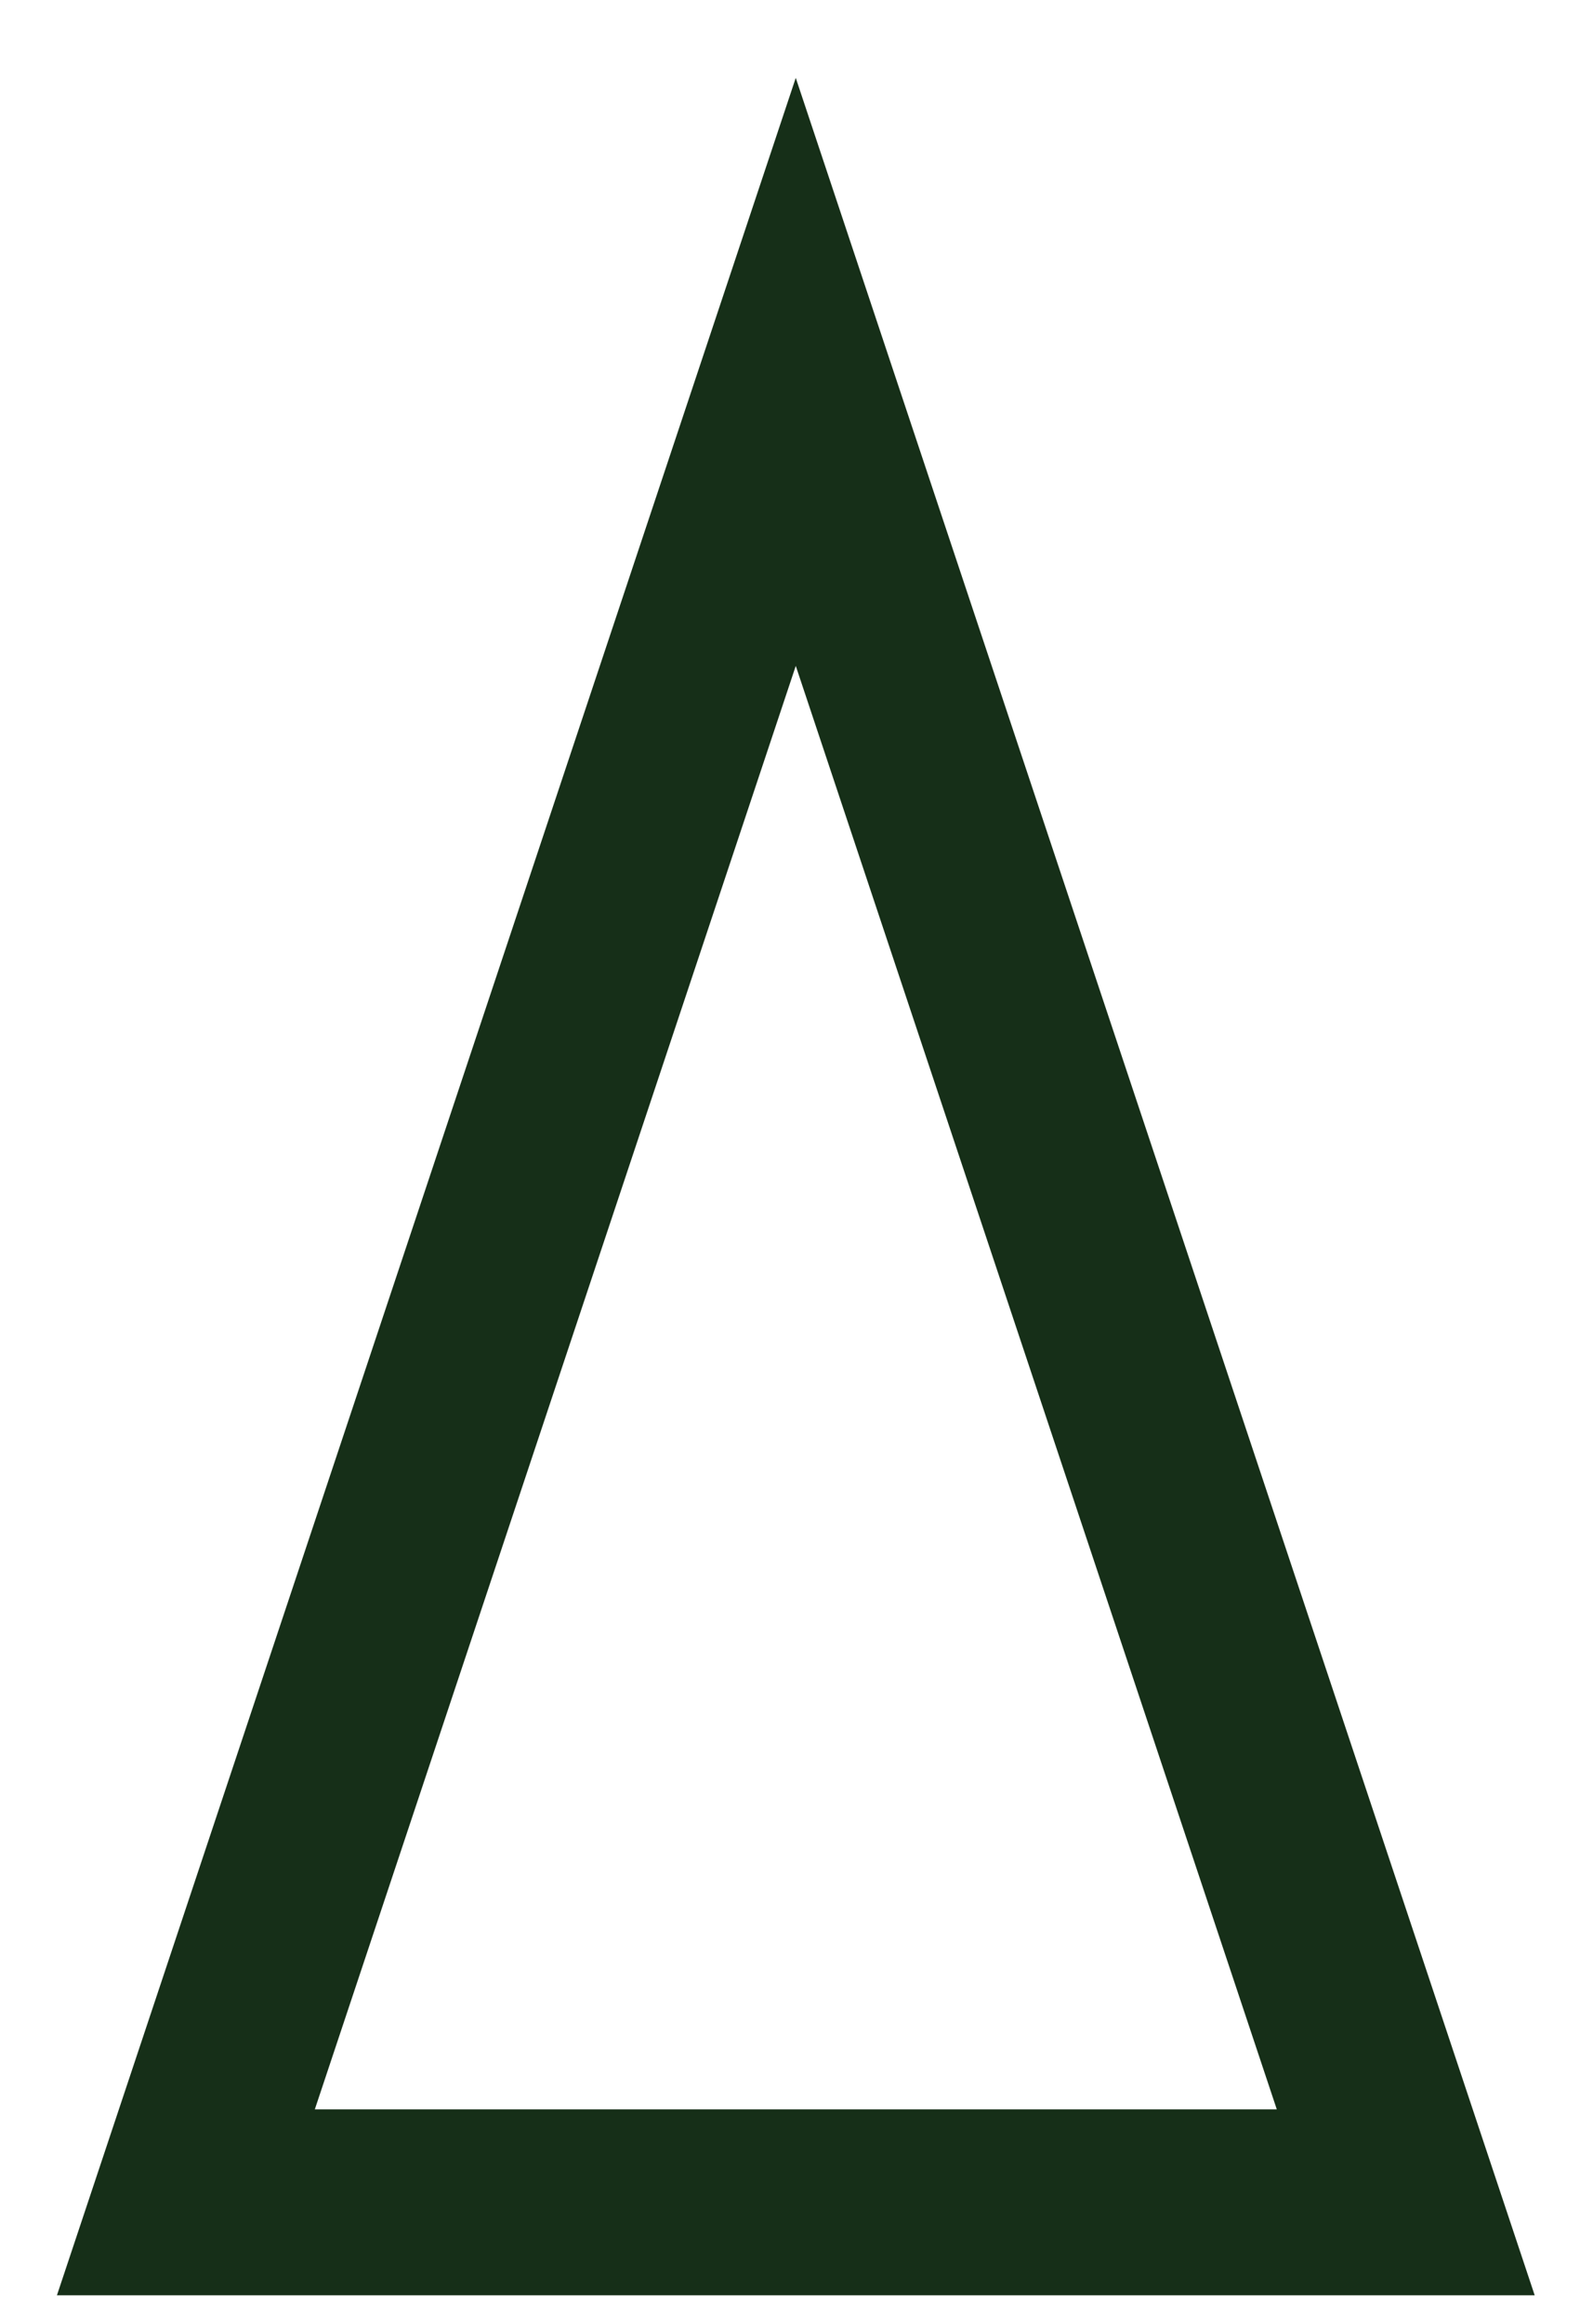 <?xml version="1.0" encoding="utf-8"?>
<svg xmlns="http://www.w3.org/2000/svg" fill="none" height="100%" overflow="visible" preserveAspectRatio="none" style="display: block;" viewBox="0 0 17 25" width="100%">
<path d="M8.562 4L2 23.688H15.125L8.562 4Z" id="Vector" stroke="#162F18" stroke-linecap="round" stroke-width="2"/>
</svg>